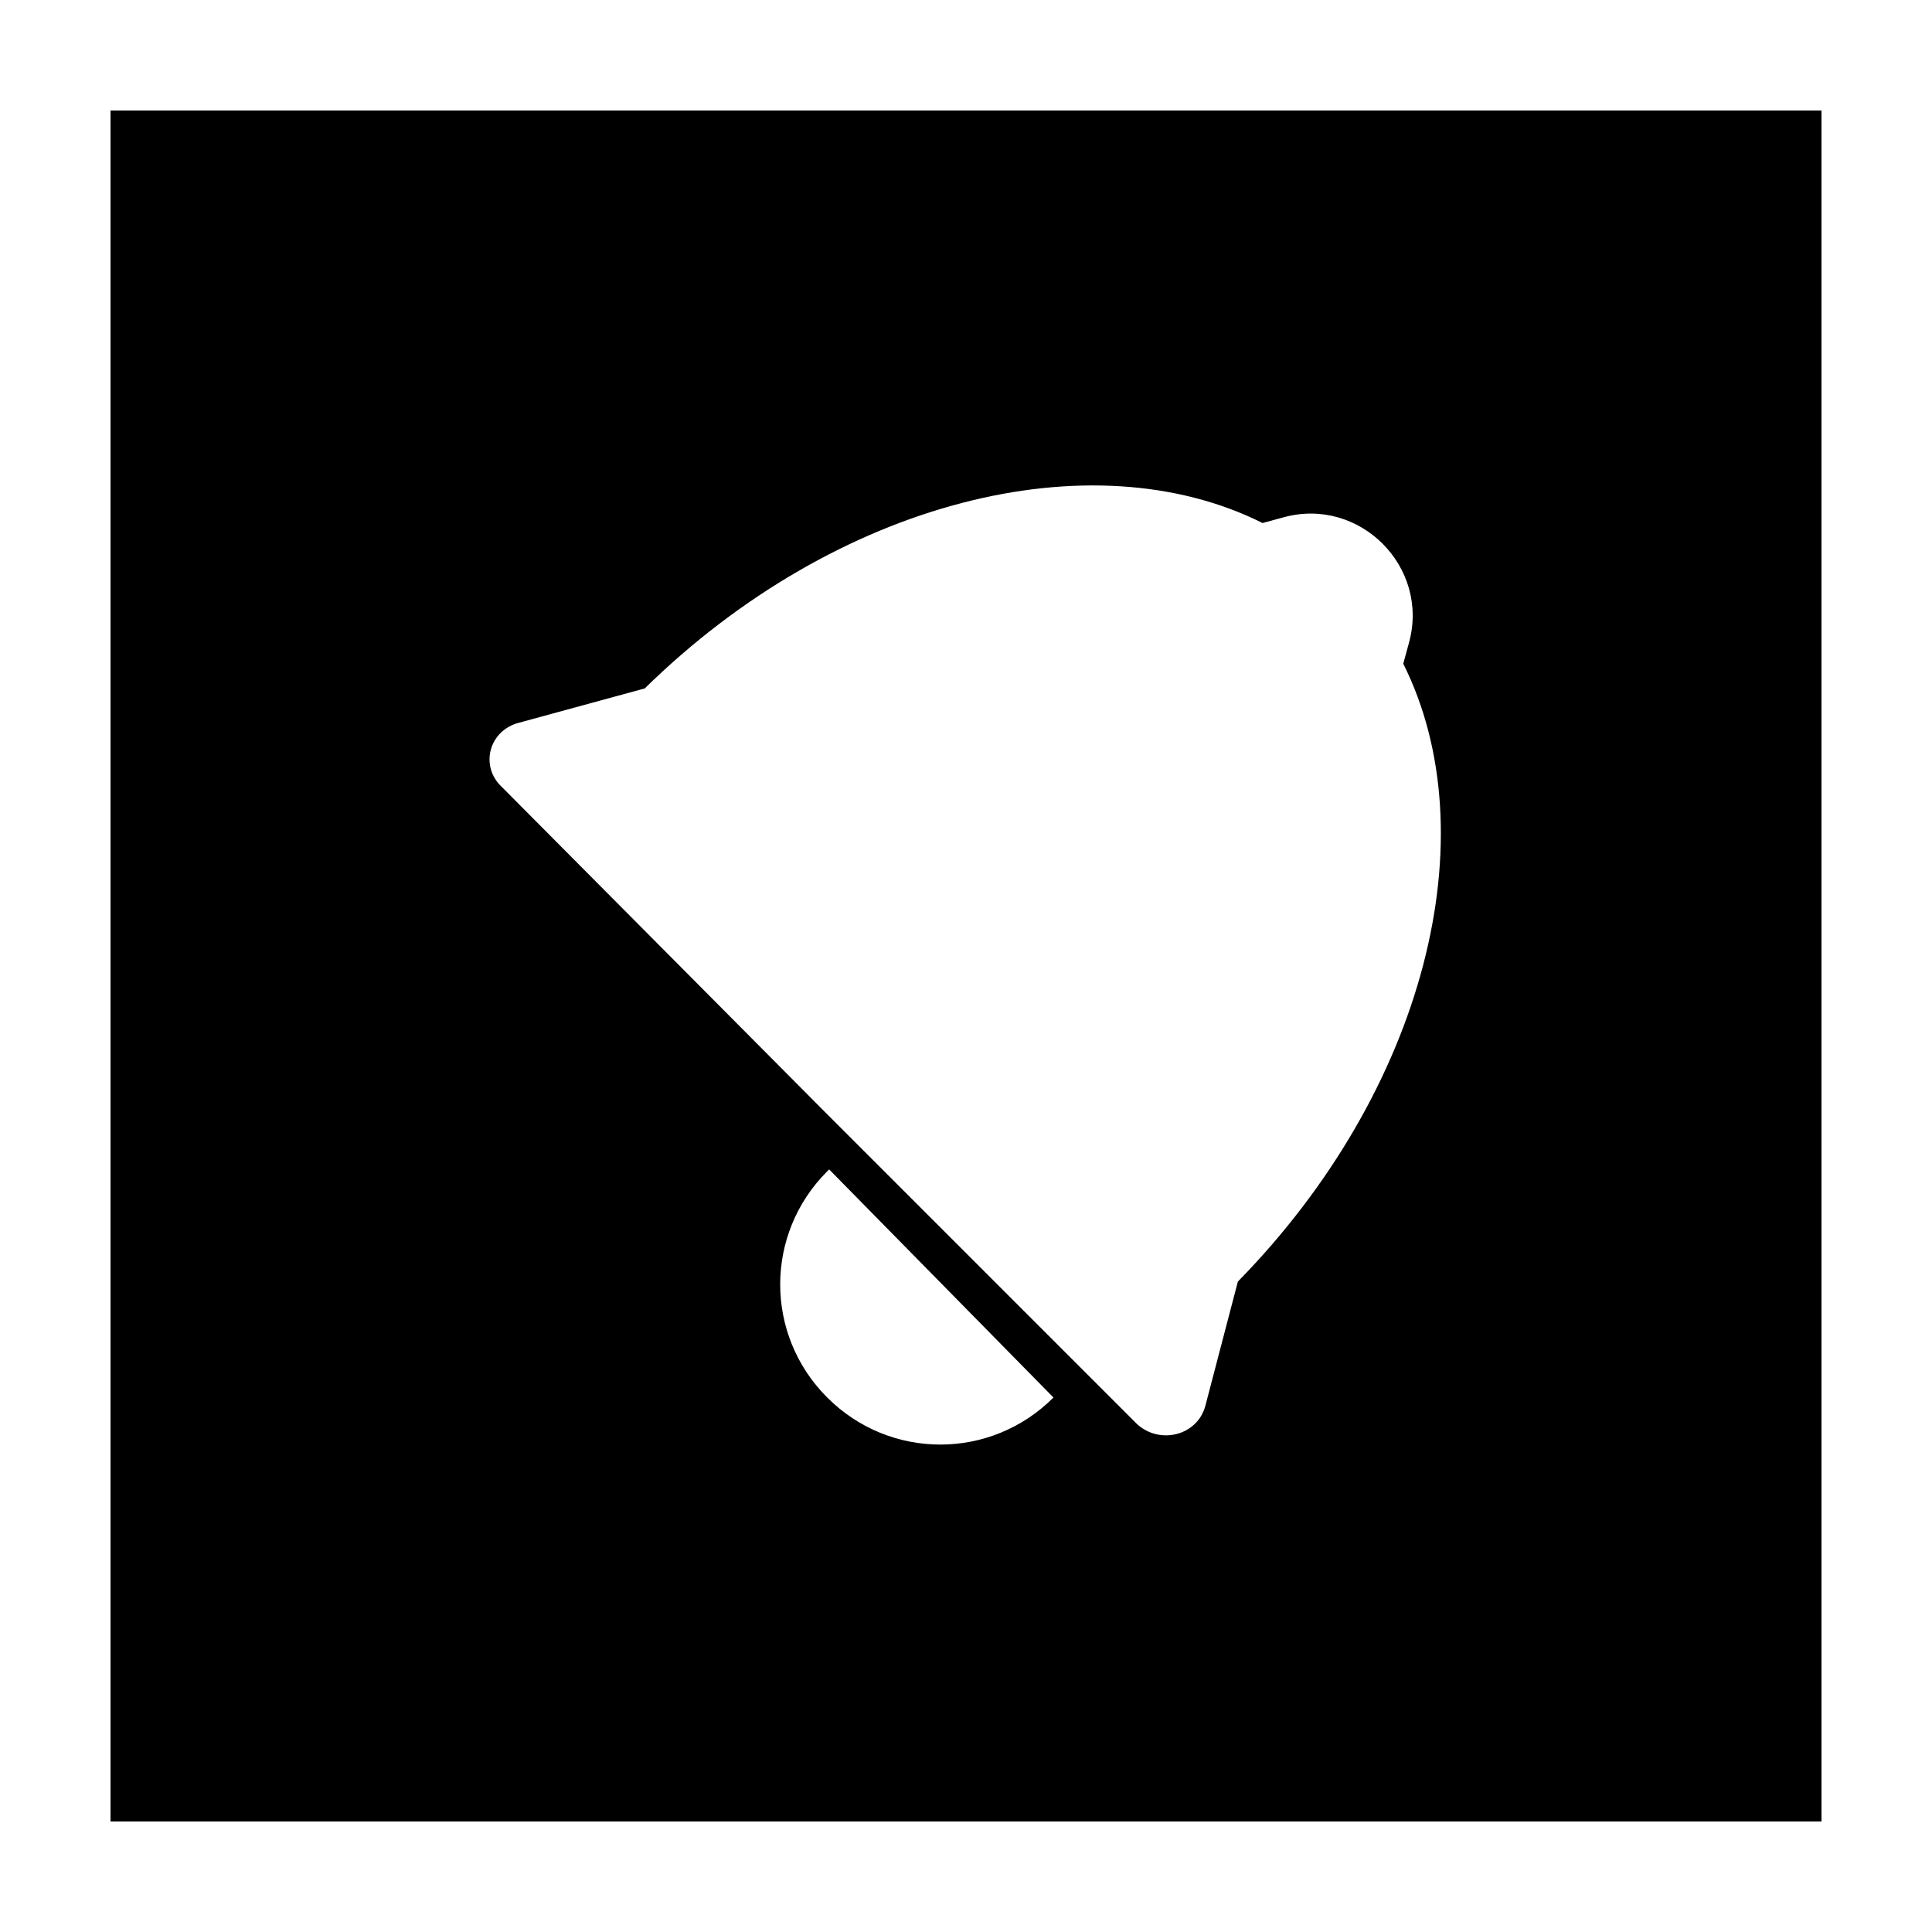 <?xml version="1.0" encoding="UTF-8"?>
<!-- Uploaded to: ICON Repo, www.iconrepo.com, Generator: ICON Repo Mixer Tools -->
<svg fill="#000000" width="800px" height="800px" version="1.1" viewBox="144 144 512 512" xmlns="http://www.w3.org/2000/svg">
 <path d="m173.29 626.71h453.43l-0.004-453.43h-453.43zm249.89-112.35c-16.625 16.625-43.328 16.625-59.953 0s-16.625-43.328 0-59.953l0.504-0.504zm-141.57-178.85 33.25-9.07c50.883-49.879 118.39-66.504 163.74-43.832l5.543-1.512c20.152-5.543 38.793 13.098 33.25 33.25l-1.512 5.543c22.672 45.344 6.047 112.85-43.832 163.74l-8.566 32.746c-2.016 8.062-12.09 10.578-18.137 5.039l-83.625-83.629-84.641-85.145c-6.047-5.543-3.527-15.113 4.531-17.129z"/>
</svg>